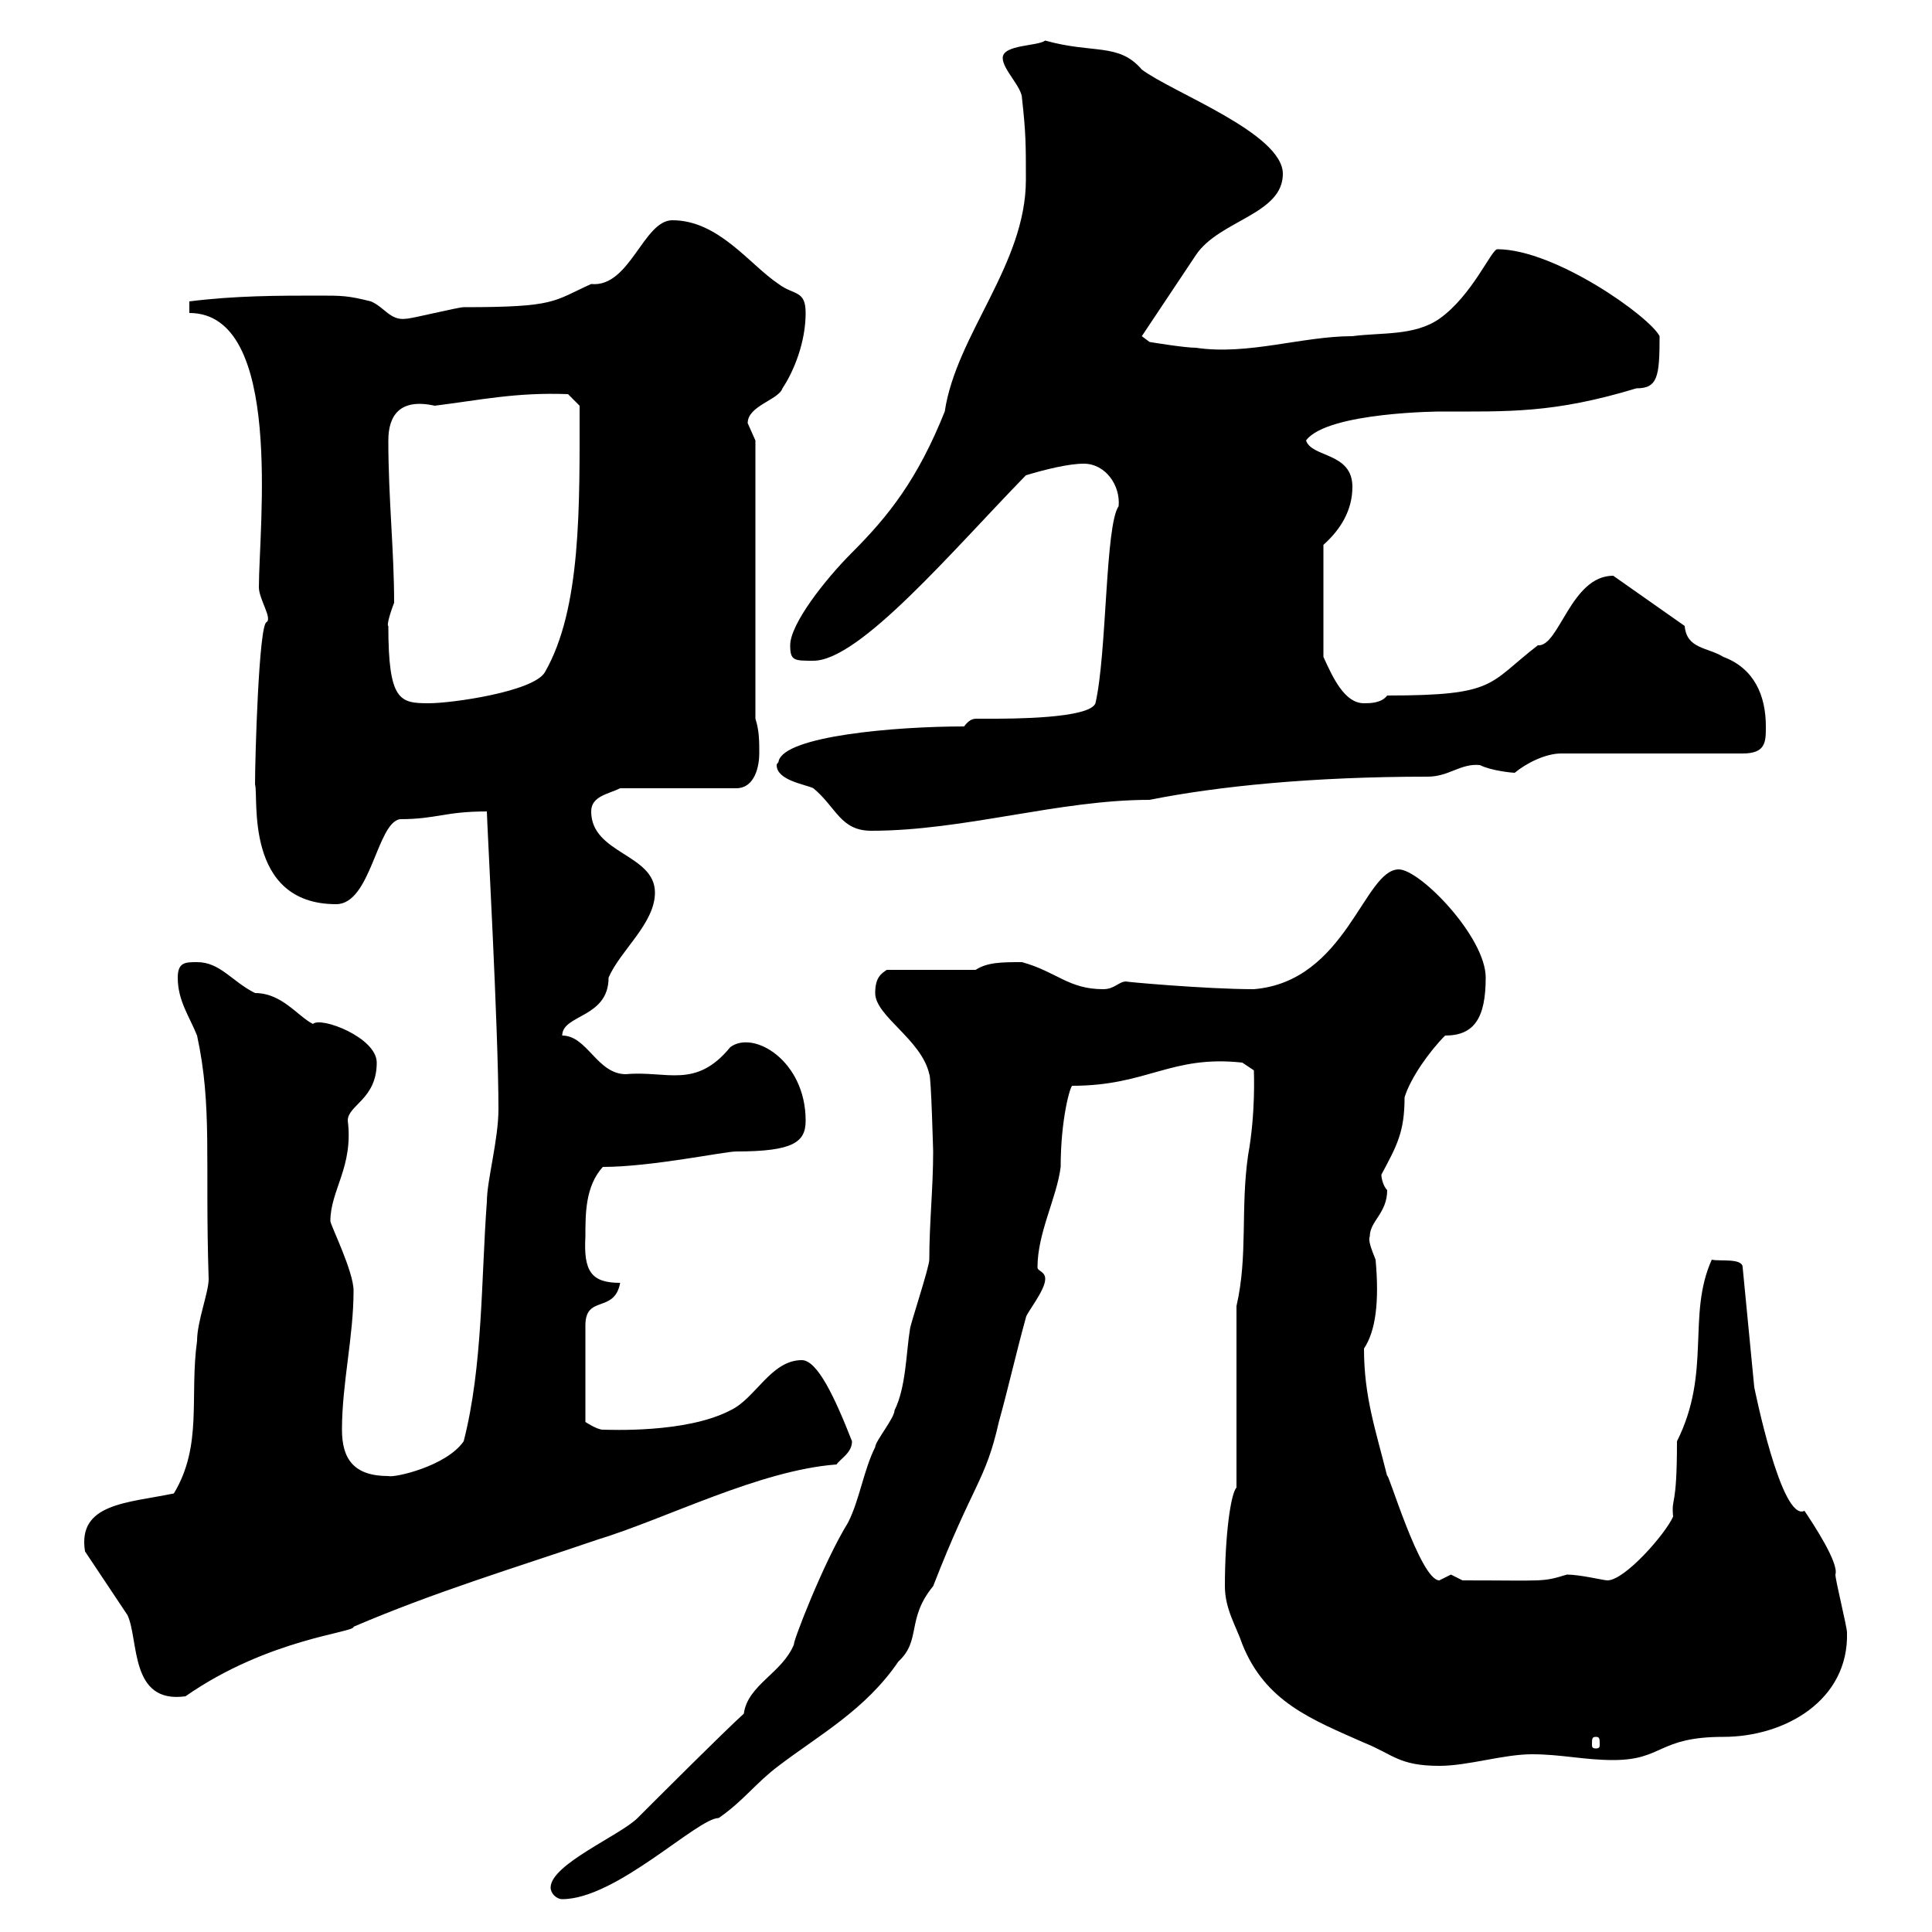 <svg xmlns="http://www.w3.org/2000/svg" xmlns:xlink="http://www.w3.org/1999/xlink" width="300" height="300"><path d="M85.50 293.10C85.50 294 86.40 294.90 87.30 294.90C95.70 294.90 108.30 282.30 111.60 282.30C115.50 279.60 117.30 276.90 120.90 274.20C127.20 269.40 134.40 265.50 139.50 258C143.10 254.70 140.70 251.40 144.90 246.30C151.20 230.10 153 230.10 155.10 220.80C156.60 215.40 157.80 210 159.30 204.60C159.30 204 162.30 200.40 162.30 198.60C162.30 197.40 161.10 197.40 161.10 196.80C161.10 191.40 164.10 186 164.70 181.20C164.70 173.70 166.20 168.60 166.50 168.60C178.20 168.60 181.80 163.80 192.90 165L194.70 166.20C194.70 166.50 195 172.80 193.80 179.40C192.60 187.80 193.80 195 192 202.80L192 231C191.10 231.90 190.20 238.50 190.20 246.30C190.20 249.90 192 252.60 192.90 255.30C196.50 264.30 203.70 267 211.80 270.60C216.30 272.40 217.20 274.20 223.50 274.20C228 274.20 233.40 272.40 237.90 272.40C242.40 272.40 246 273.30 250.50 273.30C258.30 273.30 257.40 269.70 267.60 269.70C277.20 269.70 287.10 264 286.80 253.50C286.80 252.60 285 245.40 285 244.50C285.60 242.70 281.40 236.40 280.20 234.60C276.60 236.40 272.40 215.40 272.40 215.40L270.60 196.80C270.60 195.30 267 195.90 265.80 195.60C261.90 204.30 265.80 213 260.40 223.80C260.40 234.60 259.50 232.20 259.80 235.50C258.60 238.20 252.30 245.40 249.60 245.40C249 245.40 245.40 244.50 243.30 244.50C239.40 245.70 240 245.40 227.10 245.40C227.10 245.40 225.30 244.50 225.30 244.50C225.30 244.50 223.50 245.40 223.50 245.40C220.50 245.40 215.40 228 215.40 229.20C213.60 222 211.80 216.90 211.80 209.40C213.60 206.70 214.20 202.20 213.60 195.60C213 194.10 212.40 192.60 212.70 192C212.70 189.60 215.40 188.40 215.40 184.80C214.80 184.20 214.50 183 214.50 182.40C216.90 177.90 218.10 175.80 218.10 170.40C219 167.40 222 163.20 224.40 160.80C228.90 160.80 230.70 158.10 230.70 151.80C230.70 145.50 220.50 135 217.20 135C211.80 135 209.10 152.40 194.70 153.60C187.20 153.60 174 152.40 174.90 152.40C173.70 152.40 173.10 153.60 171.30 153.60C165.90 153.60 164.10 150.90 158.70 149.40C155.70 149.40 153.30 149.40 151.50 150.60L137.70 150.60C136.80 151.20 135.90 151.80 135.90 154.20C135.90 157.80 143.10 161.40 144.30 166.80C144.60 167.10 144.90 179.10 144.90 178.80C144.90 184.50 144.30 189.90 144.30 195.60C144.30 196.80 141.30 205.80 141.30 206.40C140.70 210 140.70 215.40 138.90 219C138.90 220.20 135.90 223.80 135.90 224.70C134.10 228.30 133.50 232.80 131.70 236.40C127.80 242.70 123 255.30 123.30 255.30C121.50 259.80 116.10 261.60 115.50 266.10C112.50 268.80 101.70 279.60 99 282.30C96.30 285 85.50 289.50 85.50 293.10ZM247.80 269.70C248.40 269.70 248.40 270 248.40 270.90C248.40 271.20 248.40 271.50 247.80 271.50C247.20 271.50 247.20 271.20 247.20 270.90C247.20 270 247.20 269.70 247.80 269.70ZM13.20 240.90C14.40 242.70 18.60 249 19.80 250.80C21.60 254.70 20.10 264.60 28.80 263.40C41.70 254.40 55.20 253.50 54.90 252.60C67.50 247.20 79.50 243.60 92.70 239.10C103.50 235.80 117.90 228.30 129.90 227.40C130.50 226.50 132.30 225.60 132.30 223.80C129.60 216.90 126.90 211.20 124.50 211.20C119.70 211.20 117.30 217.20 113.40 219C106.50 222.60 94.50 222 93.60 222C92.70 222 90.90 220.80 90.90 220.80L90.90 205.80C90.90 201 95.40 204 96.30 199.20C91.80 199.20 90.60 197.40 90.90 192C90.90 188.40 90.90 184.20 93.60 181.20C101.10 181.20 112.50 178.80 114.30 178.80C123.30 178.80 125.10 177.30 125.10 174C125.10 164.70 117 159.90 113.40 162.60C108 169.20 103.50 166.20 97.20 166.80C92.70 166.80 91.20 160.80 87.30 160.80C87.30 157.50 94.50 158.10 94.50 151.80C96.30 147.60 101.70 143.40 101.70 138.60C101.70 132.60 91.80 132.60 91.80 126C91.80 123.60 94.50 123.30 96.30 122.40L114.30 122.40C117.30 122.40 117.90 118.80 117.90 117C117.90 115.20 117.90 113.40 117.30 111.60L117.30 68.40C117.30 68.40 116.10 65.70 116.10 65.70C116.10 63 120.90 62.10 121.50 60.30C123.30 57.60 125.10 53.10 125.10 48.60C125.10 45 123.30 45.90 120.90 44.10C116.40 41.10 111.60 34.20 104.40 34.20C99.90 34.20 97.80 44.70 91.80 44.10C85.80 46.80 86.40 47.70 72 47.70C71.10 47.70 63.90 49.50 63 49.50C60.60 49.80 59.70 47.70 57.60 46.80C54 45.90 53.10 45.90 49.50 45.90C43.20 45.90 36.60 45.90 29.40 46.80L29.40 48.60C44.10 48.60 40.20 81.90 40.20 91.20C40.20 93 42.30 96 41.40 96.60C40.20 96.90 39.60 117.60 39.60 121.80C40.20 123.60 37.80 140.40 52.20 140.40C57.60 140.40 58.50 127.80 62.10 127.20C67.80 127.20 69 126 75.60 126C75.60 127.50 77.40 159.90 77.40 172.20C77.40 177 75.60 183.30 75.60 186.60C74.70 198.60 75 212.10 72 223.80C69.30 227.70 61.20 229.50 60.30 229.20C54.90 229.20 53.10 226.50 53.10 222C53.10 214.80 54.90 207.60 54.90 200.40C54.90 197.40 51.30 190.20 51.30 189.60C51.30 184.80 54.90 181.20 54 174C54 171.60 58.50 170.70 58.50 165C58.50 161.10 49.80 157.80 48.60 159C46.20 157.80 43.80 154.20 39.60 154.20C36 152.40 34.20 149.40 30.60 149.40C28.80 149.40 27.60 149.40 27.60 151.80C27.60 155.40 29.40 157.80 30.60 160.80C33 171.90 31.80 180 32.40 198.60C32.40 200.70 30.60 205.20 30.60 208.20C29.40 216.90 31.50 224.40 27 231.90C19.80 233.40 12 233.40 13.20 240.90ZM120.90 118.20C120.90 118.50 120.60 118.50 120.60 118.80C120.60 121.20 125.10 121.80 126.30 122.40C129.90 125.40 130.50 129 135.30 129C149.70 129 164.40 124.20 178.50 124.20C189 122.10 203.70 120.60 221.70 120.60C225 120.60 226.80 118.50 229.80 118.80C231.60 119.70 234.90 120 235.20 120C237 118.50 240 117 242.40 117L270.60 117C274.20 117 274.20 115.20 274.20 112.80C274.20 108 272.40 103.80 267.60 102C265.20 100.50 261.90 100.80 261.60 97.20C261.60 97.20 250.50 89.40 250.50 89.40C243.90 89.40 242.10 100.50 238.80 100.20C231 106.20 232.50 108 215.40 108C214.50 109.20 212.70 109.20 211.80 109.20C208.80 109.20 207 105.30 205.50 102L205.50 84.60C208.20 82.20 210 79.20 210 75.60C210 70.20 203.70 71.10 202.80 68.40C206.10 63.90 224.40 63.90 223.50 63.90C234.30 63.90 241.20 64.20 254.10 60.30C257.40 60.30 257.70 58.50 257.70 52.20C256.20 49.20 241.50 38.70 232.50 38.70C231.60 38.70 228.60 45.90 223.50 49.50C219.60 52.20 214.50 51.60 210 52.20C202.20 52.20 193.80 55.20 185.70 54C183.90 54 178.50 53.10 178.50 53.10L177.30 52.20C180.30 47.70 182.70 44.10 185.70 39.60C189.30 34.20 199.20 33.30 199.20 27C199.20 20.70 182.10 14.40 177.30 10.80C173.70 6.60 169.80 8.40 162.30 6.30C161.10 7.20 155.70 6.90 155.70 9C155.70 10.80 158.70 13.50 158.70 15.30C159.30 20.70 159.30 22.50 159.30 27.90C159.30 41.10 148.50 51.90 146.70 63.90C142.50 74.40 138 80.10 132.30 85.80C128.10 90 122.70 96.90 122.70 100.20C122.70 102.60 123.30 102.60 126.30 102.60C133.50 102.60 147.90 85.50 159.30 73.80C162.30 72.90 165.90 72 168.30 72C171.60 72 174 75.30 173.70 78.60C171.60 81.60 171.90 101.40 170.10 109.20C169.20 111.60 156.90 111.60 153.90 111.60C153.30 111.60 152.40 111.60 151.80 111.60C151.20 111.60 150.60 111.60 149.70 112.80C138.90 112.80 121.80 114.30 120.90 118.20ZM60.30 97.20C60 97.20 60.60 95.10 61.20 93.60C61.20 85.50 60.30 77.40 60.30 68.40C60.30 64.50 62.10 61.80 67.50 63C74.70 62.10 80.10 60.90 88.20 61.20L90 63C90 78.60 90.30 94.50 84.60 104.40C82.80 107.40 70.20 109.20 66.60 109.20C62.10 109.20 60.30 108.90 60.30 97.20Z"/></svg>